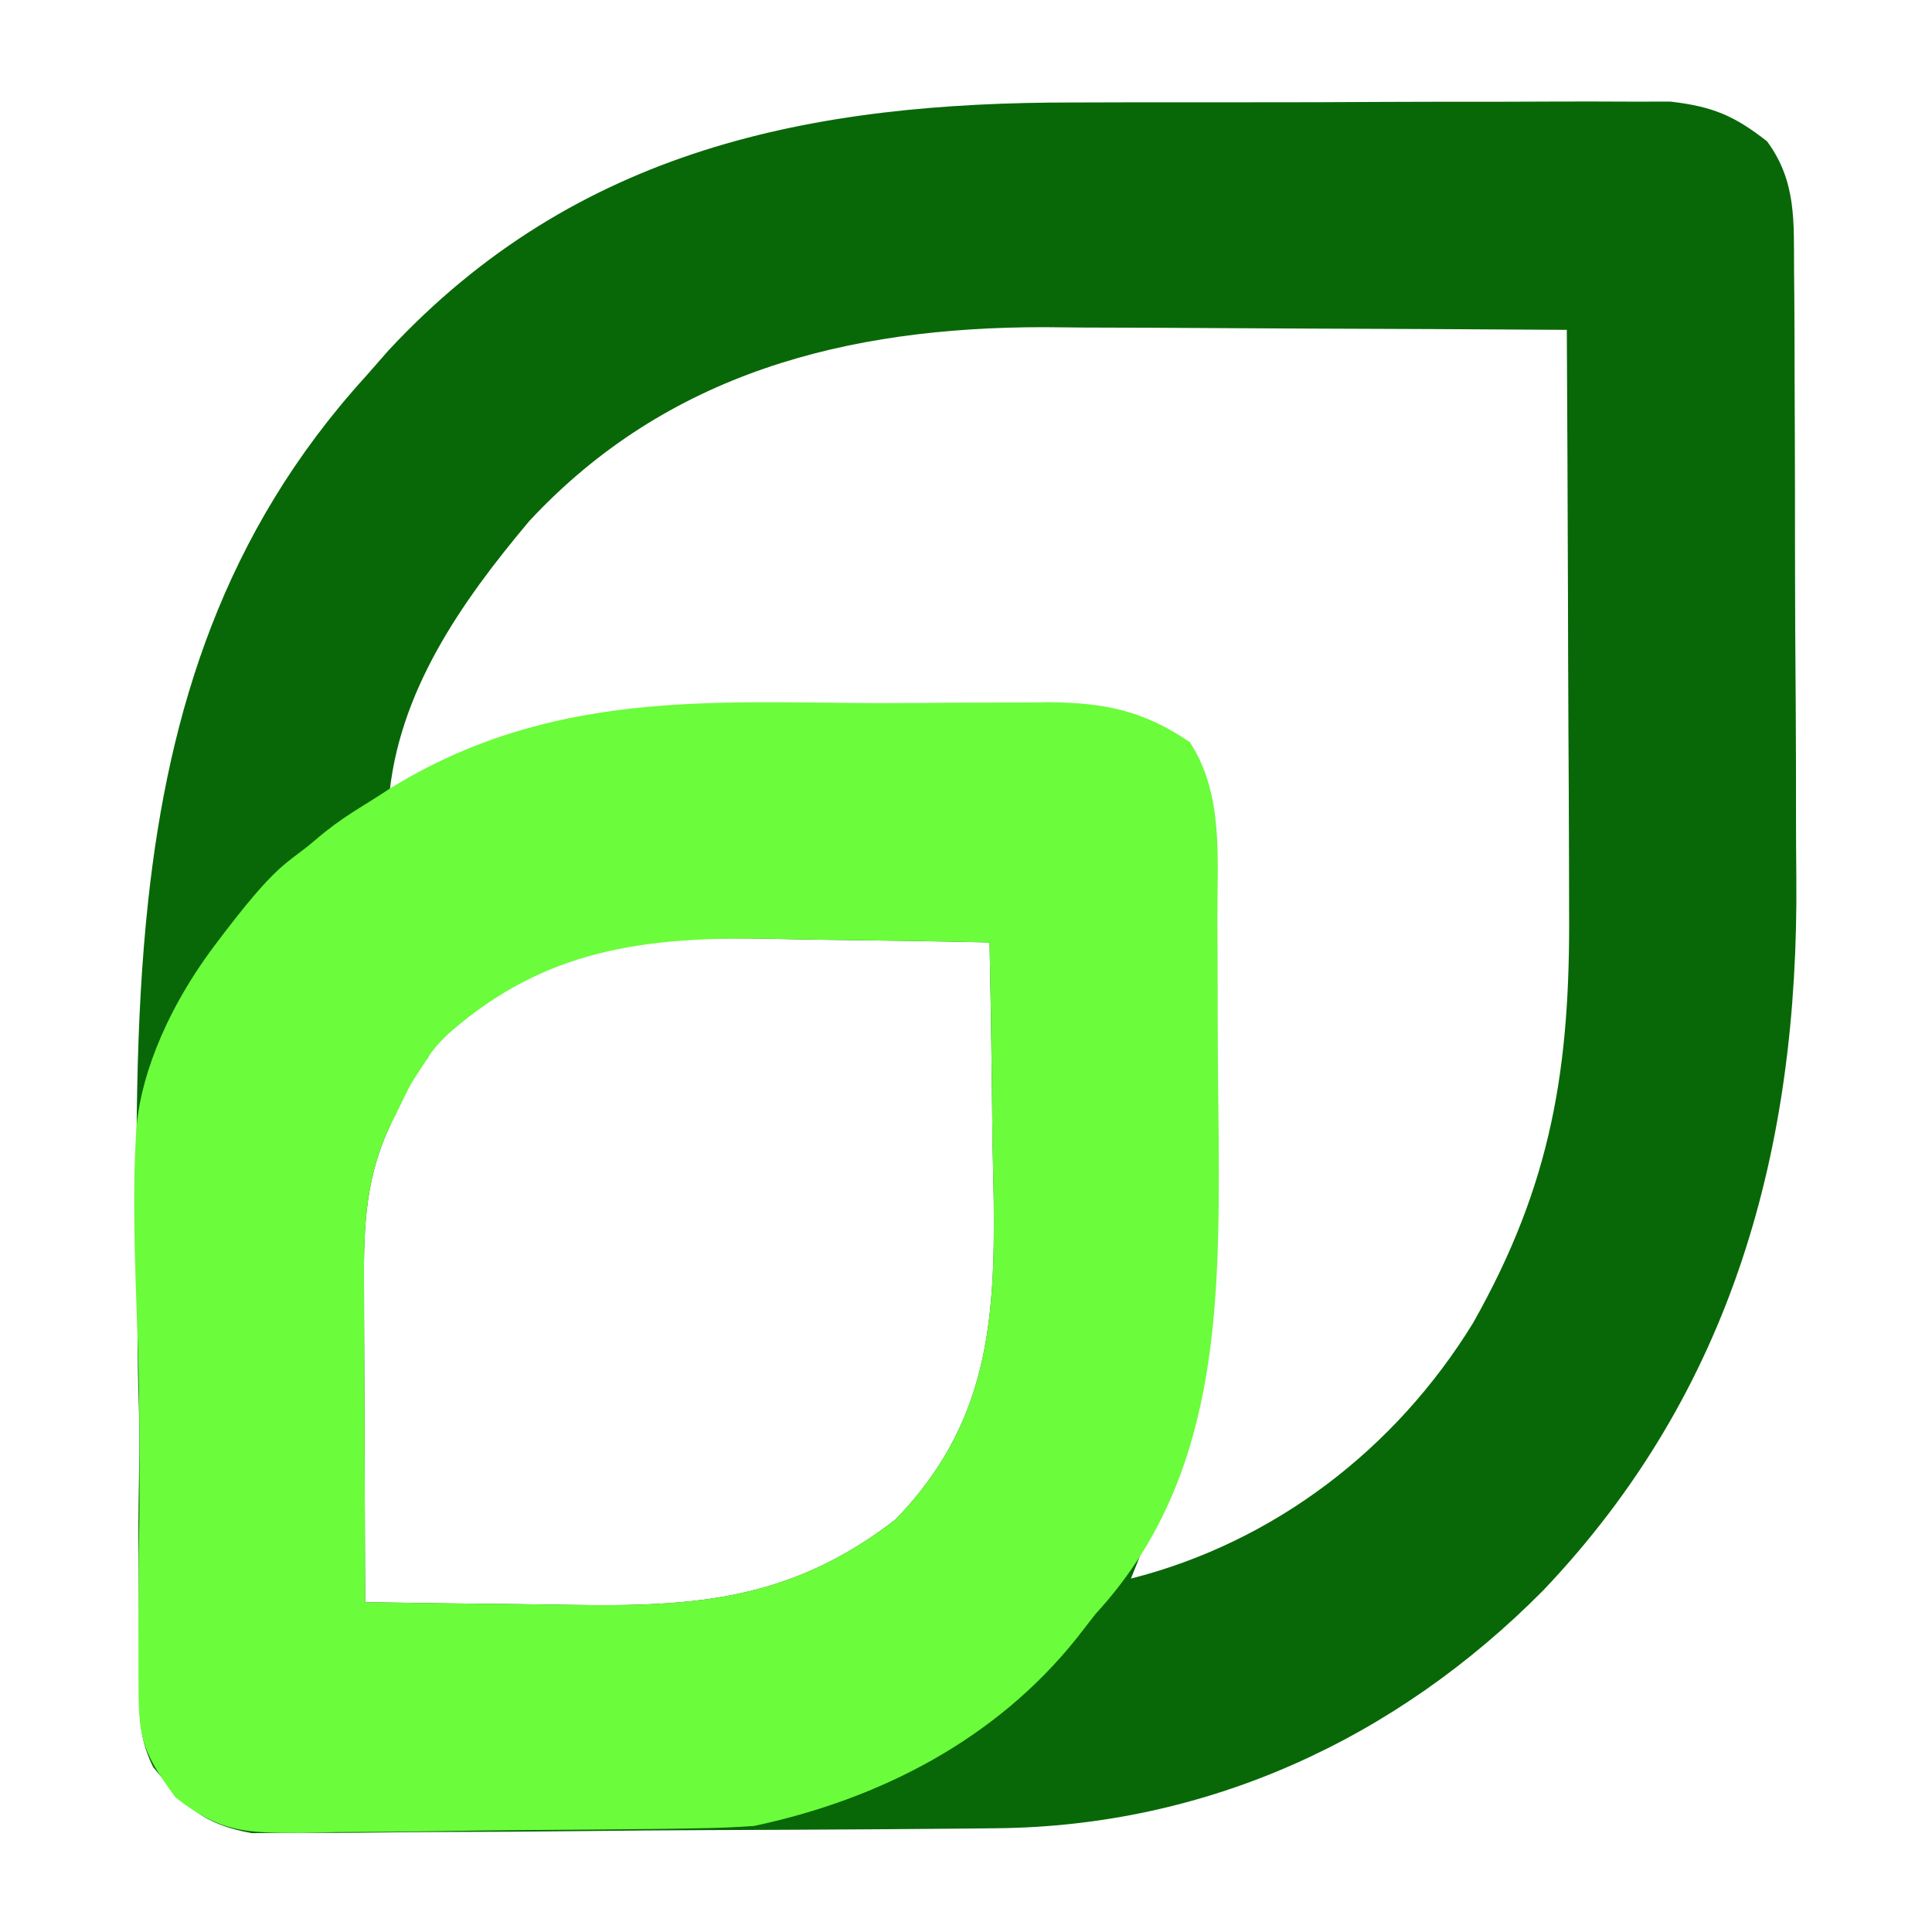 <svg
  width="32"
  height="32"
  viewBox="0 0 164 158"
  xmlns="http://www.w3.org/2000/svg"
>
  <path 
    d="M 0 0 C 1.542 -0.004 3.083 -0.008 4.625 -0.013 C 7.834 -0.02 11.043 -0.02 14.251 -0.015 C 18.357 -0.009 22.462 -0.026 26.568 -0.049 C 29.742 -0.064 32.916 -0.065 36.09 -0.062 C 37.604 -0.062 39.119 -0.067 40.633 -0.078 C 42.746 -0.09 44.857 -0.083 46.97 -0.072 C 48.169 -0.072 49.369 -0.073 50.604 -0.073 C 54.153 0.344 55.99 1.103 58.789 3.301 C 61.301 6.702 61.054 10.138 61.08 14.262 C 61.086 14.956 61.093 15.649 61.1 16.364 C 61.119 18.658 61.123 20.952 61.125 23.246 C 61.131 24.856 61.138 26.467 61.145 28.077 C 61.157 31.461 61.161 34.846 61.16 38.23 C 61.159 42.515 61.187 46.8 61.221 51.084 C 61.244 54.419 61.247 57.753 61.246 61.087 C 61.249 62.663 61.257 64.239 61.273 65.815 C 61.48 88.717 55.896 109.369 39.789 126.301 C 27.264 138.95 11.235 146.315 -6.606 146.494 C -7.32 146.502 -8.035 146.51 -8.771 146.518 C -11.117 146.543 -13.463 146.56 -15.809 146.574 C -16.613 146.58 -17.418 146.585 -18.247 146.59 C -22.5 146.617 -26.752 146.636 -31.005 146.651 C -34.519 146.664 -38.033 146.692 -41.547 146.733 C -45.801 146.782 -50.054 146.807 -54.309 146.814 C -55.926 146.821 -57.544 146.836 -59.161 146.86 C -61.423 146.892 -63.683 146.892 -65.946 146.884 C -67.231 146.892 -68.516 146.9 -69.841 146.909 C -74.083 146.143 -75.528 144.594 -78.211 141.301 C -79.63 138.462 -79.362 136.048 -79.388 132.874 C -79.395 132.213 -79.401 131.552 -79.408 130.872 C -79.428 128.673 -79.439 126.475 -79.449 124.277 C -79.453 123.521 -79.457 122.764 -79.462 121.985 C -79.482 117.961 -79.299 114.268 -79.44 110.178 C -79.553 106.887 -79.536 103.328 -79.568 100.034 C -79.672 89.05 -79.77 78.169 -78.623 67.677 C -76.869 51.635 -72.206 36.502 -60.211 23.301 C -59.557 22.556 -58.904 21.811 -58.23 21.043 C -42.289 3.911 -22.376 -0.024 0 0 Z M -46.301 35.551 C -52.067 42.423 -57.485 50.11 -58.211 59.301 C -57.579 58.963 -56.948 58.625 -56.297 58.277 C -43.685 51.99 -30.47 51.968 -16.676 52.04 C -14.186 52.051 -11.697 52.04 -9.207 52.027 C -7.604 52.029 -6.001 52.031 -4.398 52.035 C -3.664 52.031 -2.93 52.027 -2.173 52.023 C 2.187 52.062 5.735 52.699 9.789 54.301 C 11.076 59.27 10.987 64.227 11.027 69.324 C 11.035 70.303 11.043 71.281 11.052 72.289 C 11.066 74.362 11.076 76.435 11.084 78.507 C 11.096 80.602 11.116 82.696 11.146 84.791 C 11.353 99.423 10.419 111.659 4.789 125.301 C 16.939 122.219 27.247 114.321 33.826 103.613 C 40.515 91.791 42.088 81.94 41.984 68.52 C 41.981 67.096 41.978 65.673 41.976 64.249 C 41.968 60.527 41.949 56.805 41.926 53.083 C 41.906 49.276 41.897 45.468 41.887 41.66 C 41.865 34.207 41.831 26.754 41.789 19.301 C 34.318 19.25 26.848 19.215 19.377 19.191 C 16.84 19.181 14.303 19.167 11.766 19.15 C 8.102 19.125 4.438 19.114 0.773 19.105 C -0.346 19.095 -1.465 19.085 -2.618 19.074 C -19.313 19.072 -34.593 22.946 -46.301 35.551 Z M -53.626 79.301 C -54.97 79.591 -54.531 81.301 -55.211 81.301 C -55.862 82.548 -56.713 83.592 -57.355 84.844 C -57.715 85.54 -57.868 86.443 -58.238 87.16 C -60.334 91.772 -60.344 96.124 -60.309 101.129 C -60.307 101.878 -60.306 102.627 -60.304 103.399 C -60.299 105.783 -60.286 108.167 -60.273 110.551 C -60.268 112.171 -60.264 113.79 -60.26 115.41 C -60.249 119.374 -60.232 123.337 -60.211 127.301 C -55.943 127.376 -51.675 127.43 -47.406 127.466 C -45.957 127.481 -44.508 127.501 -43.059 127.527 C -32.294 127.716 -24.114 127.18 -15.211 120.301 C -7.407 112.268 -6.724 103.703 -6.859 93.068 C -6.893 91.458 -6.927 89.848 -6.961 88.238 C -6.981 86.593 -6.999 84.948 -7.016 83.303 C -7.059 79.301 -7.128 75.301 -7.211 71.301 C -11.764 71.201 -16.317 71.129 -20.871 71.081 C -22.417 71.061 -23.963 71.034 -25.508 70.999 C -36.638 70.755 -45.048 71.259 -53.626 79.301 Z" 
    fill="#086807" 
    transform="translate(91.211,5.699)"
  />
  <path 
    d="M 0 0 C 2.49 0.003 4.979 -0.021 7.469 -0.046 C 9.072 -0.048 10.675 -0.049 12.278 -0.048 C 13.012 -0.057 13.747 -0.066 14.503 -0.076 C 19.217 -0.033 22.555 0.638 26.465 3.316 C 29.361 7.724 28.789 13.238 28.801 18.339 C 28.811 19.807 28.811 19.807 28.821 21.304 C 28.832 23.377 28.836 25.449 28.836 27.522 C 28.84 30.645 28.876 33.767 28.915 36.89 C 28.997 51.487 28.883 65.994 18.465 77.316 C 17.941 77.99 17.416 78.664 16.875 79.359 C 10.012 87.966 0.171 93.041 -10.535 95.316 C -12.065 95.423 -13.598 95.484 -15.132 95.509 C -16.037 95.525 -16.941 95.541 -17.873 95.557 C -21.987 95.602 -26.101 95.643 -30.215 95.666 C -32.385 95.682 -34.554 95.71 -36.724 95.748 C -39.858 95.803 -42.99 95.824 -46.125 95.839 C -47.092 95.862 -48.06 95.884 -49.057 95.908 C -53.743 95.893 -55.826 95.868 -59.623 92.908 C -62.641 88.815 -62.789 87.712 -62.78 82.626 C -62.78 81.933 -62.78 79.79 -62.781 79.077 C -62.78 76.782 -62.772 75.872 -62.764 73.578 C -62.762 71.989 -62.695 69.411 -62.694 67.822 C -62.69 63.637 -62.687 59.647 -62.801 55.463 C -62.914 51.317 -63.421 42.048 -62.935 35.928 C -62.662 32.495 -60.996 26.803 -56.288 20.536 C -50.846 13.291 -50.277 13.773 -47.827 11.668 C -45.403 9.586 -43.933 8.912 -41.535 7.316 C -27.844 -1.2 -13.919 -0.038 0 0 Z M -36.195 27.825 C -37.764 29.178 -38.413 30.414 -38.413 30.414 C -39.552 32.174 -39.571 32.089 -40.368 33.755 C -40.706 34.462 -41.191 35.458 -41.562 36.175 C -43.658 40.787 -43.668 45.138 -43.632 50.144 C -43.631 50.893 -43.629 51.642 -43.628 52.414 C -43.622 54.798 -43.61 57.182 -43.597 59.566 C -43.592 61.185 -43.588 62.805 -43.583 64.425 C -43.572 68.389 -43.555 72.352 -43.535 76.316 C -39.266 76.39 -34.998 76.445 -30.729 76.48 C -29.281 76.495 -27.832 76.516 -26.383 76.542 C -15.618 76.731 -7.438 76.195 1.465 69.316 C 9.269 61.282 9.952 52.718 9.817 42.083 C 9.783 40.473 9.75 38.863 9.715 37.253 C 9.695 35.608 9.677 33.963 9.661 32.318 C 9.617 28.316 9.548 24.316 9.465 20.316 C 4.912 20.216 0.36 20.144 -4.194 20.096 C -5.74 20.076 -7.286 20.049 -8.832 20.014 C -19.962 19.77 -28.239 20.965 -36.195 27.825 Z" 
    fill="#6BFC3B" 
    transform="translate(74.535,56.684)"
  />
</svg> 
